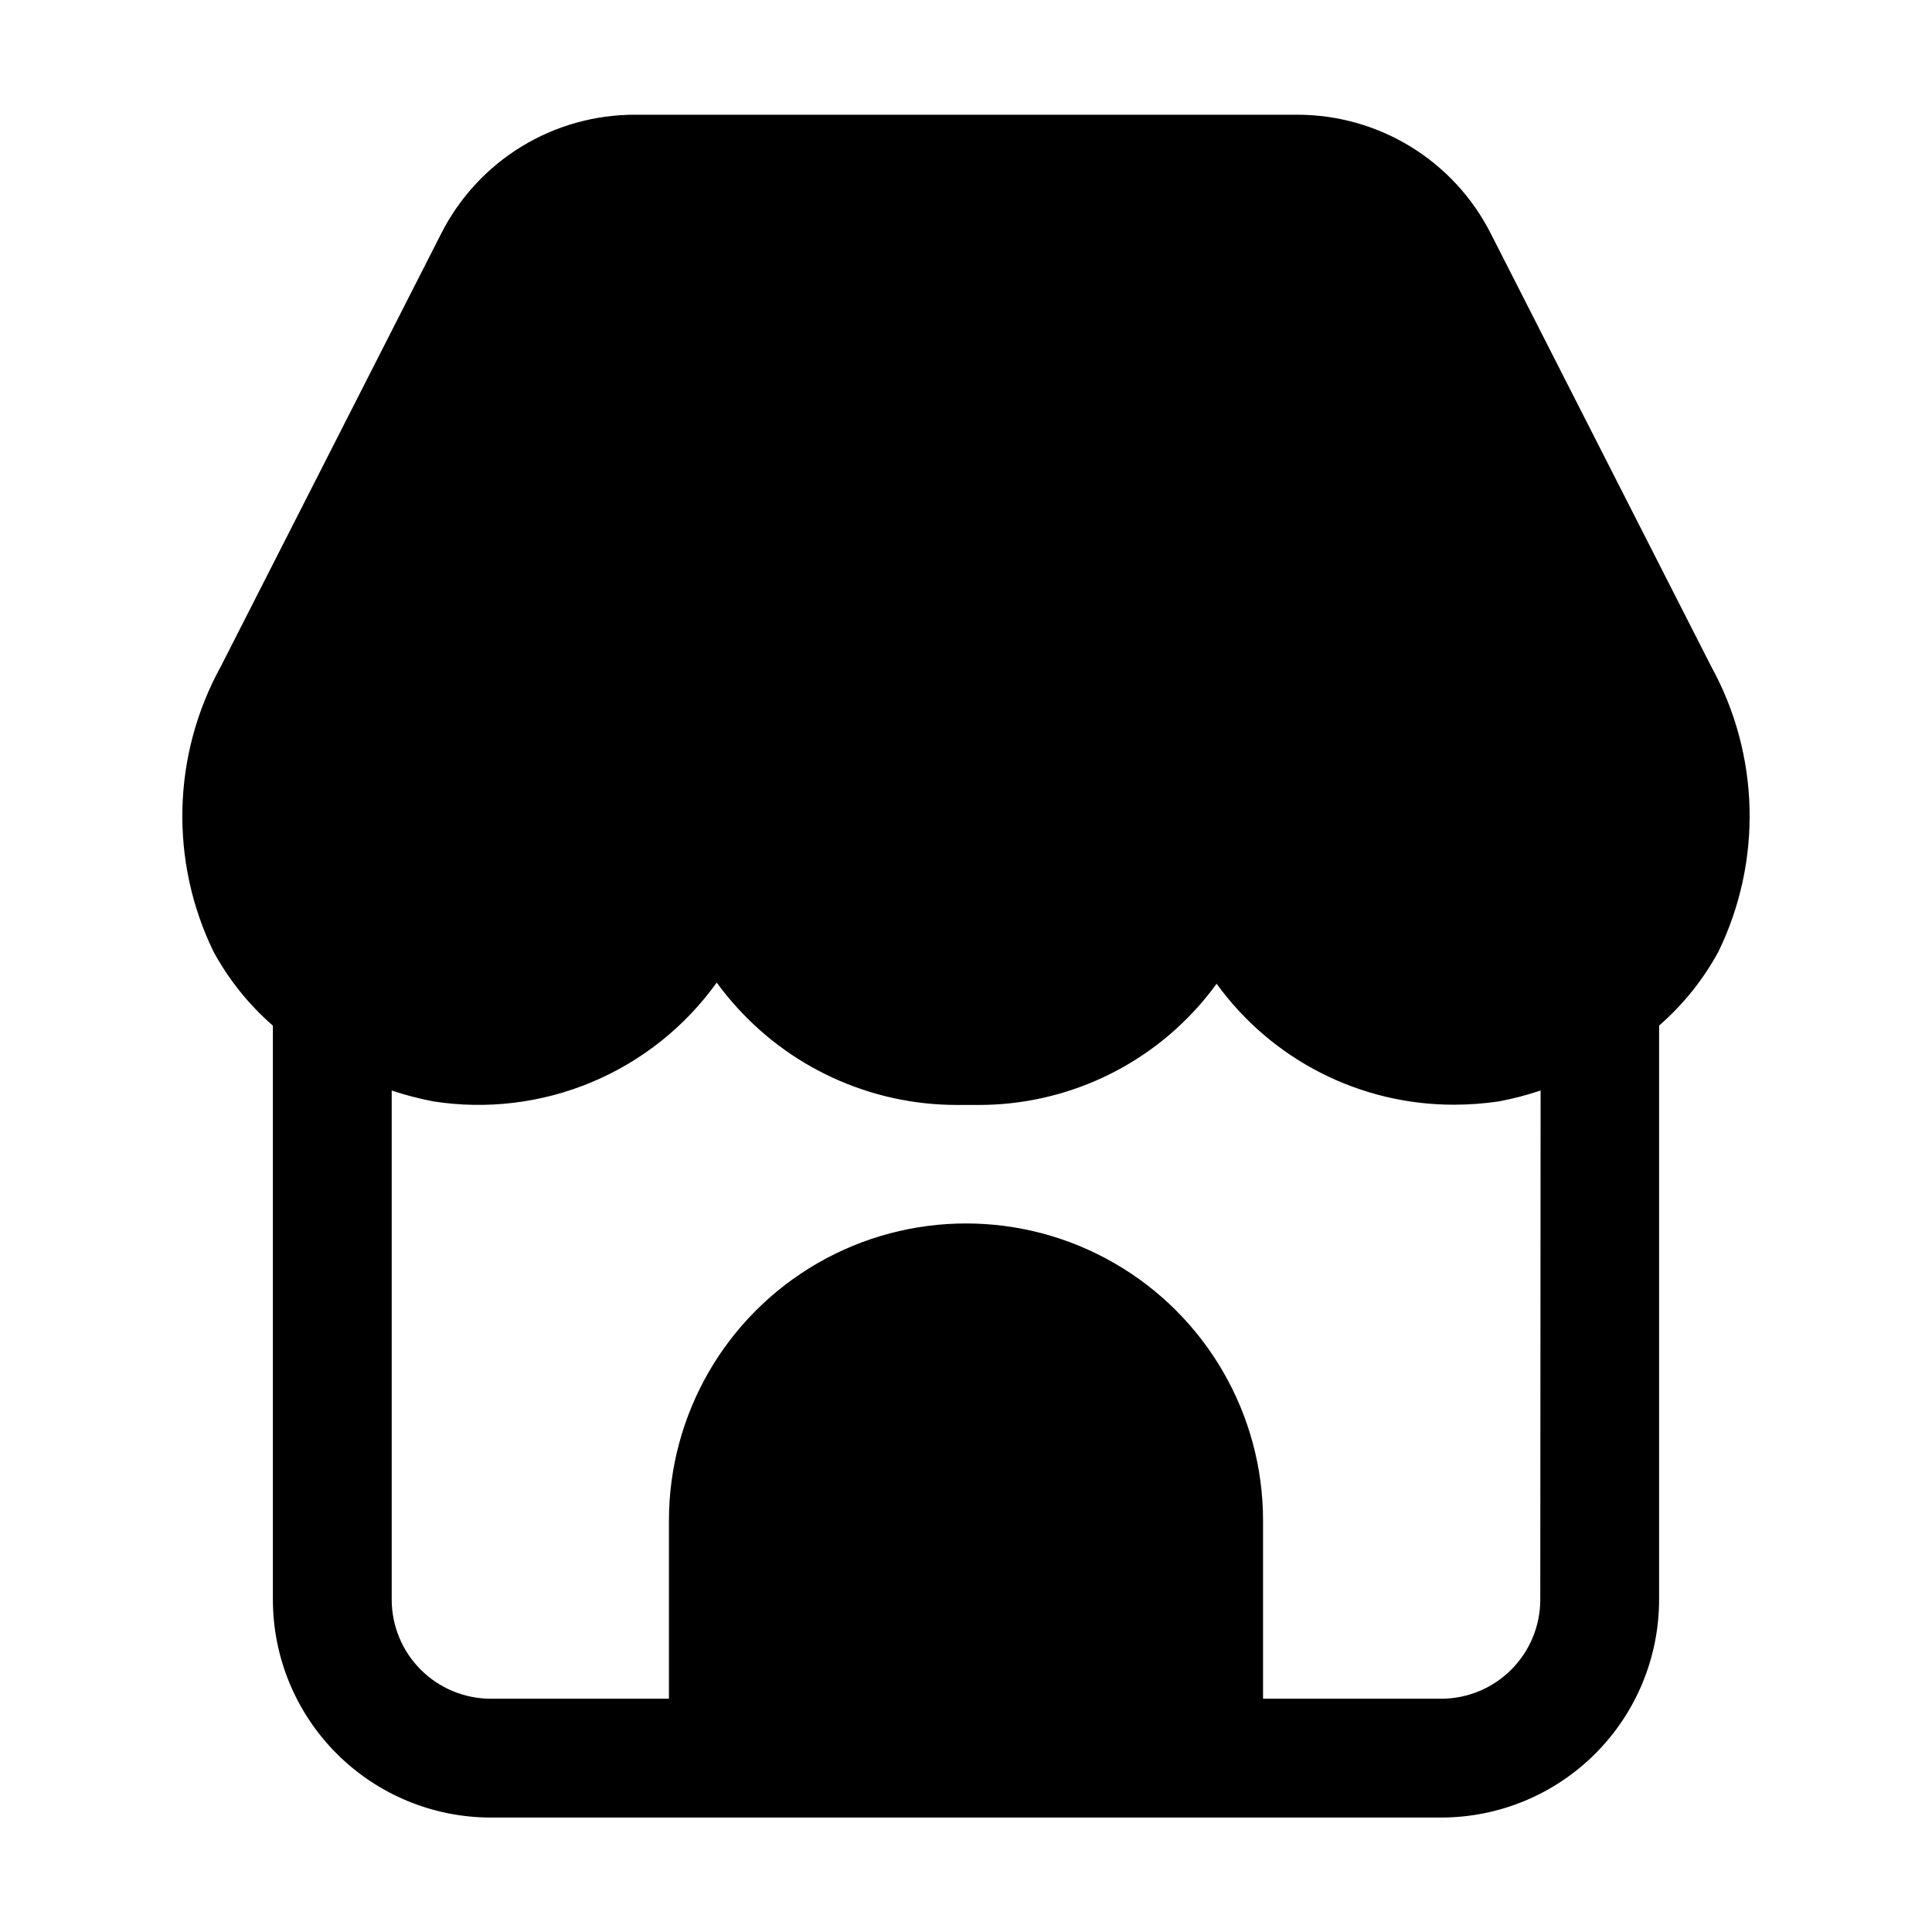 <?xml version="1.0" encoding="UTF-8"?>
<!-- Uploaded to: SVG Find, www.svgrepo.com, Generator: SVG Find Mixer Tools -->
<svg fill="#000000" width="800px" height="800px" version="1.1" viewBox="144 144 512 512" xmlns="http://www.w3.org/2000/svg">
 <path d="m539.07 205.89c-4.816-9.504-12.176-17.477-21.262-23.039-9.086-5.559-19.539-8.484-30.188-8.449h-175.24c-10.652-0.035-21.105 2.891-30.191 8.449-9.082 5.562-16.445 13.535-21.262 23.039l-58.398 114.72c-12.887 23.379-13.613 51.559-1.953 75.574 4.039 7.426 9.367 14.074 15.742 19.625v152.13c0.012 15.309 6.098 29.984 16.922 40.809 10.824 10.824 25.5 16.91 40.809 16.922h251.9c15.309-0.012 29.984-6.098 40.809-16.922 10.824-10.824 16.91-25.5 16.922-40.809v-152.15c6.379-5.547 11.711-12.195 15.742-19.629 11.656-24.012 10.926-52.191-1.949-75.57zm13.121 362.05c-0.012 6.957-2.781 13.625-7.699 18.543-4.918 4.918-11.586 7.688-18.543 7.699h-47.23v-47.234c0-28.121-15.004-54.109-39.359-68.172s-54.363-14.062-78.723 0c-24.355 14.062-39.359 40.051-39.359 68.172v47.23l-47.23 0.004c-6.957-0.012-13.625-2.781-18.543-7.699-4.918-4.918-7.688-11.586-7.699-18.543v-134.94c3.606 1.203 7.289 2.164 11.023 2.879 14.207 2.219 28.75 0.449 42.012-5.109 13.262-5.562 24.719-14.691 33.098-26.379 1.238 1.699 2.539 3.359 3.926 4.953 14.941 17.449 36.77 27.488 59.742 27.48h5.75c22.996 0.02 44.82-10.133 59.621-27.73 1.195-1.426 2.352-2.898 3.441-4.387v-0.004c14.617 20.191 38.051 32.121 62.977 32.055 3.969-0.004 7.934-0.297 11.859-0.879 3.734-0.715 7.414-1.676 11.02-2.879z"/>
</svg>